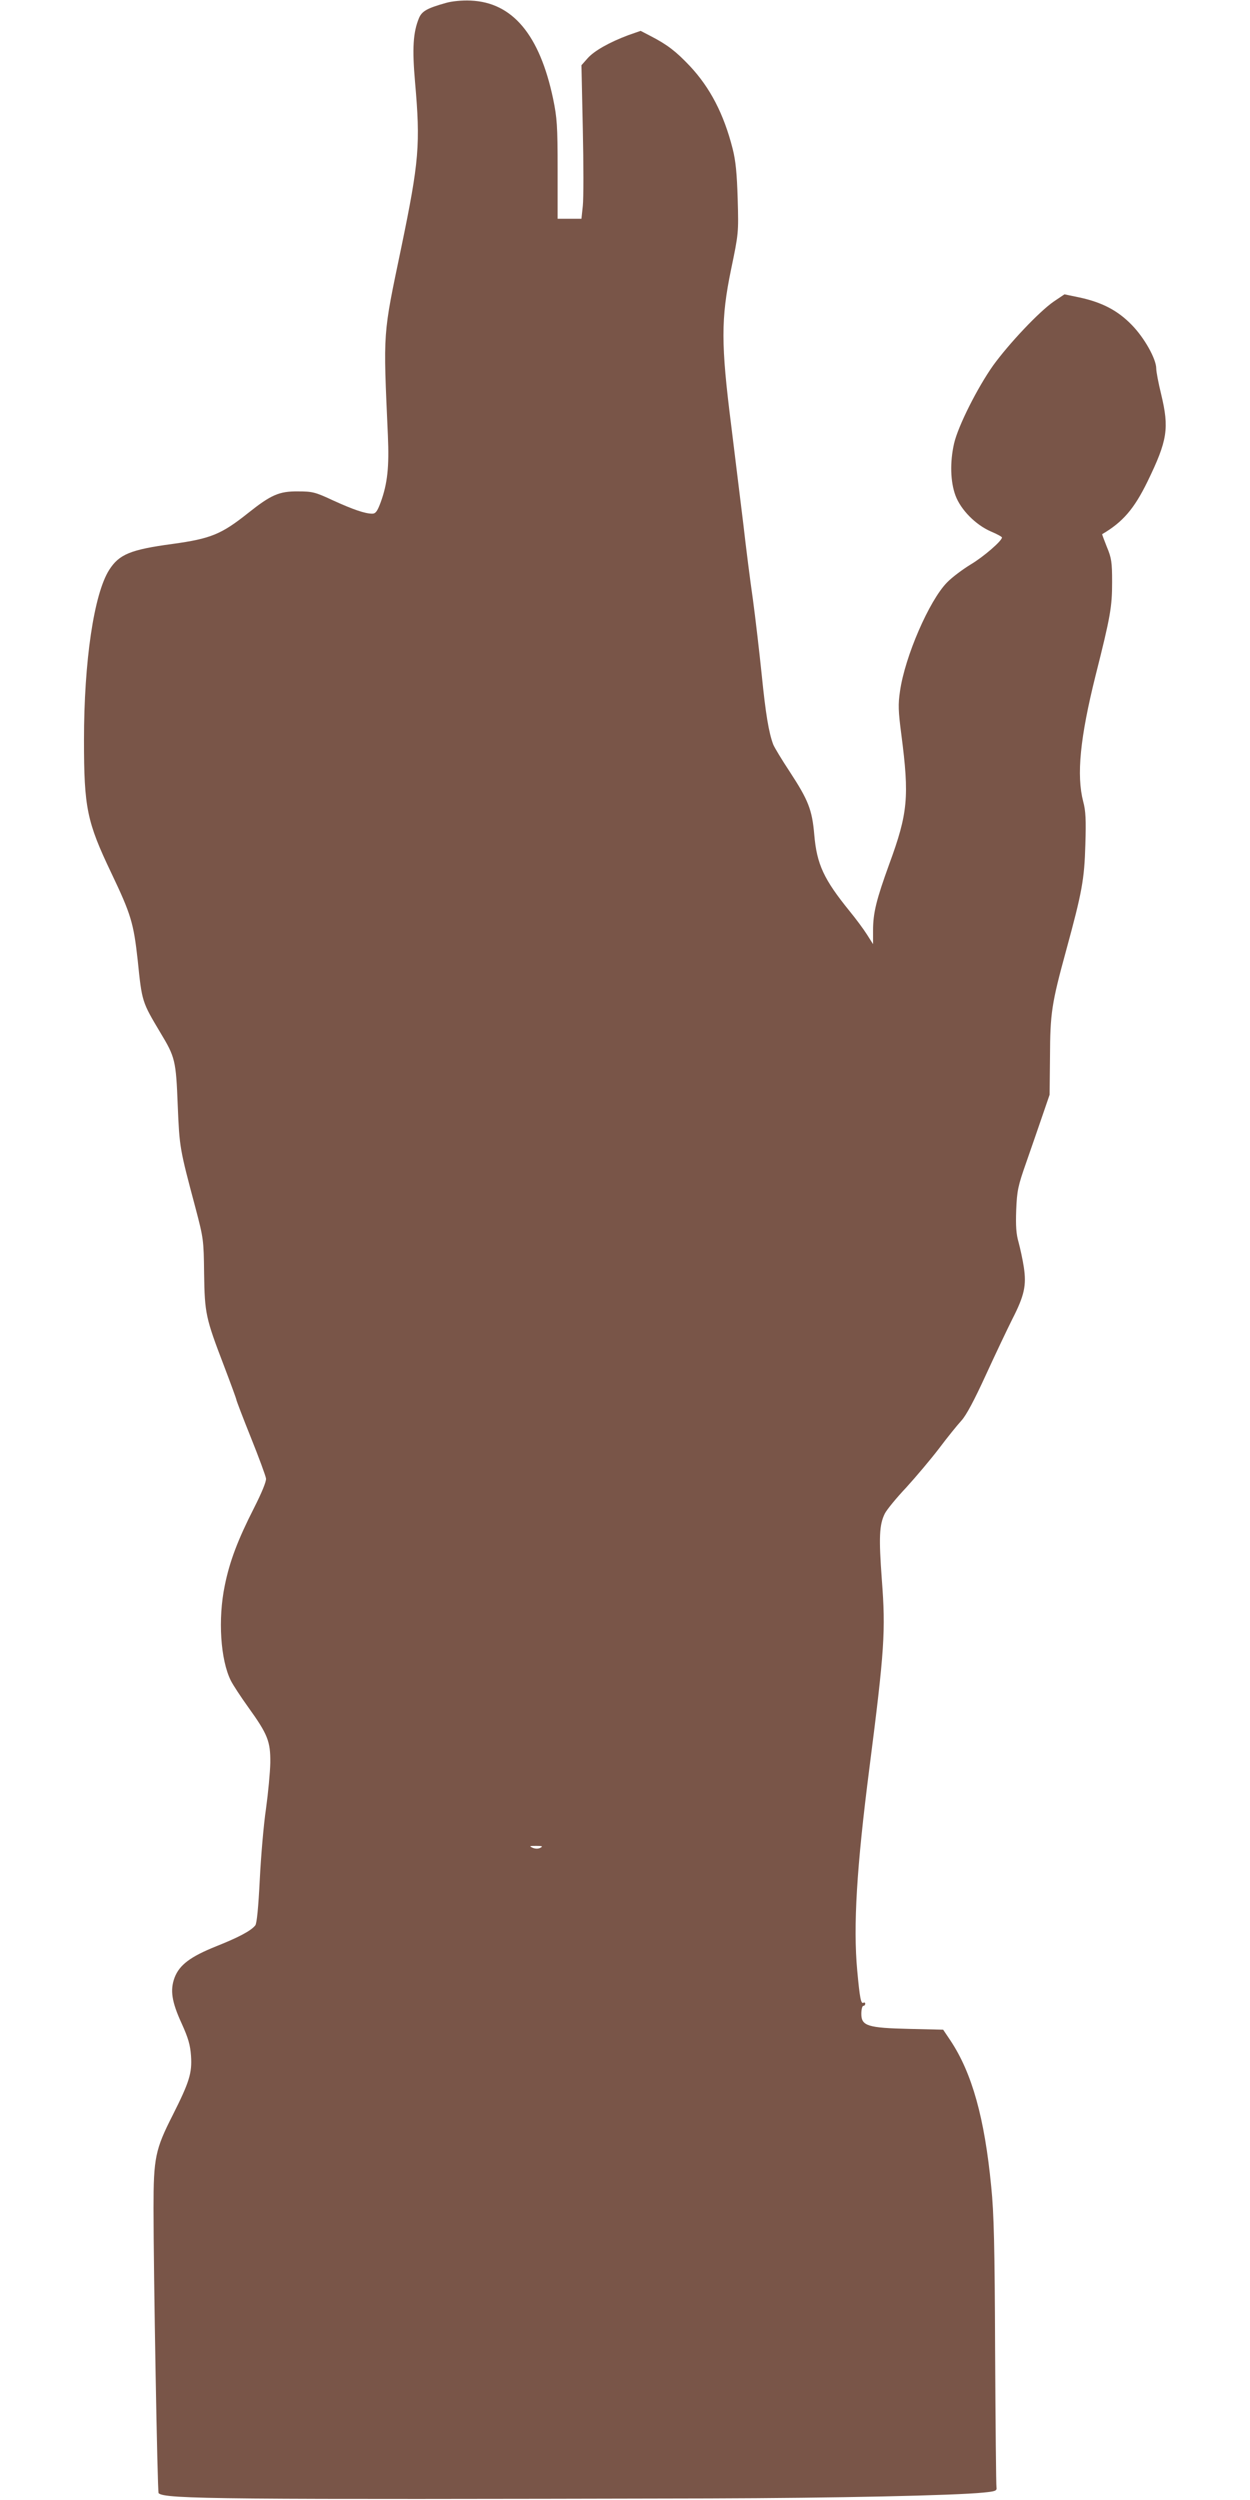 <?xml version="1.0" standalone="no"?>
<!DOCTYPE svg PUBLIC "-//W3C//DTD SVG 20010904//EN"
 "http://www.w3.org/TR/2001/REC-SVG-20010904/DTD/svg10.dtd">
<svg version="1.0" xmlns="http://www.w3.org/2000/svg"
 width="640pt" height="1280pt" viewBox="0 0 640 1280"
 preserveAspectRatio="xMidYMid meet">
<g transform="translate(0,1280) scale(0.1,-0.1)"
fill="#795548" stroke="none">
<path d="M2283 12785 c-96 -27 -123 -42 -138 -78 -30 -73 -35 -155 -20 -327
28 -319 21 -405 -70 -845 -96 -461 -93 -420 -69 -966 7 -159 -2 -245 -37 -341
-17 -46 -26 -58 -43 -58 -37 0 -98 21 -201 68 -92 43 -106 46 -180 46 -95 1
-137 -17 -255 -111 -137 -109 -191 -131 -387 -158 -215 -29 -273 -53 -324
-133 -78 -123 -129 -467 -129 -871 0 -348 15 -419 140 -681 101 -212 114 -256
135 -446 22 -215 22 -213 116 -371 76 -126 80 -142 89 -373 9 -217 10 -221 91
-525 41 -156 42 -164 44 -335 3 -205 8 -228 101 -471 35 -92 64 -171 64 -175
0 -4 33 -91 74 -193 41 -102 76 -197 78 -211 2 -15 -22 -73 -61 -150 -84 -165
-125 -274 -150 -397 -36 -173 -22 -382 31 -488 11 -22 51 -83 89 -136 100
-139 114 -175 113 -284 -1 -49 -11 -155 -22 -235 -12 -80 -26 -244 -32 -365
-7 -139 -15 -224 -23 -233 -22 -28 -87 -62 -200 -107 -132 -53 -188 -95 -213
-160 -24 -64 -15 -124 36 -235 34 -75 44 -110 48 -166 6 -89 -9 -135 -94 -304
-89 -175 -98 -219 -98 -475 0 -324 20 -1454 26 -1460 30 -31 326 -33 2818 -27
649 2 1258 15 1405 30 62 6 70 9 67 27 -2 11 -5 324 -7 695 -2 534 -6 710 -20
845 -34 351 -98 581 -209 748 l-37 55 -172 4 c-214 5 -247 15 -247 77 0 23 5
41 10 41 6 0 10 5 10 11 0 5 -4 8 -9 5 -13 -8 -19 24 -32 165 -21 228 -3 527
62 1034 78 608 84 705 64 967 -16 217 -13 281 15 338 10 20 59 80 110 134 50
55 126 145 168 200 42 56 93 119 114 142 25 27 66 104 126 235 49 107 110 235
135 285 62 121 73 173 59 266 -6 40 -19 98 -27 128 -12 41 -15 83 -12 165 4
99 9 123 52 245 26 74 63 182 83 240 l36 105 2 195 c1 223 8 271 83 545 81
297 93 362 98 540 4 127 2 173 -11 221 -35 135 -16 327 63 644 77 305 85 353
85 480 0 101 -3 123 -27 180 -14 35 -25 65 -24 65 106 62 164 130 232 269 103
212 112 273 70 448 -14 57 -25 115 -25 131 0 49 -61 158 -126 224 -71 73 -151
115 -267 140 l-77 16 -55 -37 c-75 -52 -228 -214 -310 -327 -80 -113 -179
-309 -200 -399 -22 -96 -19 -197 7 -267 27 -73 103 -150 181 -184 31 -13 57
-27 57 -31 0 -17 -93 -98 -160 -138 -41 -25 -96 -66 -121 -92 -91 -92 -216
-380 -241 -557 -10 -67 -9 -101 7 -223 41 -317 34 -401 -62 -662 -66 -182 -83
-250 -83 -340 l0 -70 -31 49 c-17 27 -57 81 -89 120 -132 163 -168 239 -181
392 -11 128 -31 177 -125 321 -41 62 -79 125 -85 140 -23 61 -39 158 -59 357
-12 116 -32 289 -45 385 -14 96 -36 270 -49 385 -14 116 -42 343 -62 505 -53
418 -53 548 -1 800 38 183 39 187 34 360 -4 132 -10 196 -26 259 -45 177 -115
312 -219 423 -71 75 -115 109 -200 153 l-52 27 -63 -22 c-96 -36 -175 -80
-209 -119 l-31 -35 7 -327 c4 -180 4 -357 0 -393 l-7 -66 -61 0 -61 0 0 253
c0 224 -3 264 -23 361 -69 328 -208 494 -422 503 -45 2 -96 -3 -127 -12z m485
-9445 c-10 -6 -25 -7 -40 -1 -20 9 -18 10 17 10 31 0 36 -2 23 -9z"/>
</g>
</svg>
